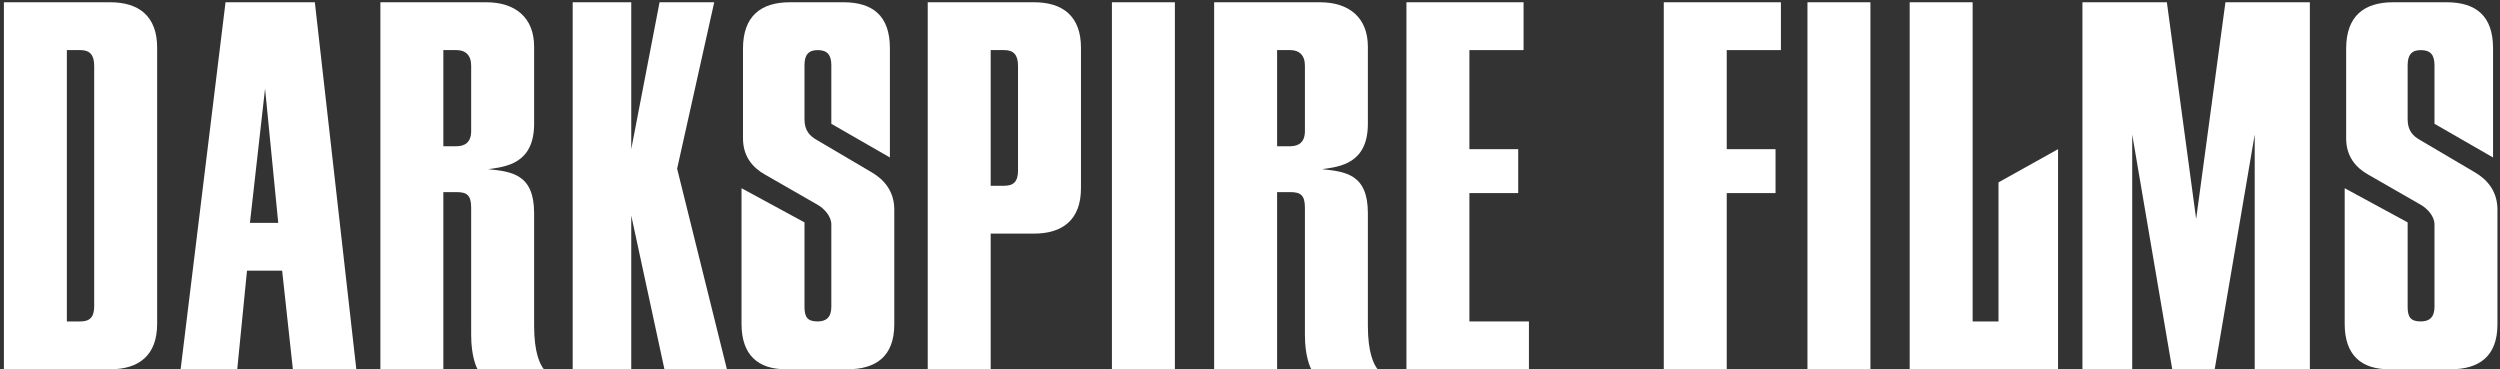 <svg width="589" height="87" viewBox="0 0 589 87" fill="none" xmlns="http://www.w3.org/2000/svg">
<rect x="0" y="0" width="589" height="87" fill="#333333" stroke="none"/>
<path d="M25.986 0.535C32.654 0.535 37.024 3.754 37.024 11.228V76.307C37.024 83.781 32.654 87 25.986 87H0.92V0.535H25.986ZM18.972 75.732C21.156 75.732 22.191 74.697 22.191 72.168V15.482C22.191 12.953 21.156 11.803 18.972 11.803H15.752V75.732H18.972Z" fill="white"/>
<path d="M53.134 0.535H74.176L83.949 87H69.002L66.472 63.774H58.193L55.894 87H42.556L53.134 0.535ZM62.448 20.887L58.883 52.506H65.552L62.448 20.887Z" fill="white"/>
<path d="M89.621 87V0.535H114.571C121.355 0.535 125.839 4.099 125.839 10.998V29.165C125.839 38.593 119.171 39.283 115.031 39.858C120.55 40.433 125.839 41.008 125.839 50.206V76.767C125.839 83.091 127.219 85.85 128.139 87H112.502C112.272 86.54 111.007 84.01 111.007 78.951V48.942C111.007 45.952 109.972 45.262 107.558 45.262H104.453V87H89.621ZM111.007 15.482C111.007 12.953 109.627 11.803 107.558 11.803H104.453V34.454H107.558C109.512 34.454 111.007 33.534 111.007 30.89V15.482Z" fill="white"/>
<path d="M155.392 0.535H168.27L159.531 39.743L171.259 87H156.542L148.723 50.781V87H134.926V0.535H148.723V35.144L155.392 0.535Z" fill="white"/>
<path d="M209.658 11.343V37.099L195.86 29.165V15.367C195.86 12.953 194.941 11.803 192.641 11.803C190.456 11.803 189.537 12.953 189.537 15.367V28.13C189.537 30.775 190.801 32.04 192.411 32.959L205.289 40.548C208.278 42.273 210.693 45.032 210.693 49.401V76.422C210.693 84.01 206.324 87 199.655 87H185.167C178.613 87 174.704 83.666 174.704 76.307V44.342L189.537 52.391V72.283C189.537 74.697 190.226 75.732 192.641 75.732C194.711 75.732 195.86 74.697 195.86 72.283V52.851C195.86 51.011 194.251 49.172 192.641 48.252L180.223 41.123C177.349 39.513 175.049 36.869 175.049 32.614V11.458C175.049 3.754 179.303 0.535 186.087 0.535H198.735C205.634 0.535 209.658 3.754 209.658 11.343Z" fill="white"/>
<path d="M233.406 55.036V87H218.573V0.535H243.639C250.308 0.535 254.677 3.754 254.677 11.228V44.342C254.677 51.816 250.308 55.036 243.639 55.036H233.406ZM236.625 43.767C238.81 43.767 239.845 42.733 239.845 40.203V15.482C239.845 12.953 238.81 11.803 236.625 11.803H233.406V43.767H236.625Z" fill="white"/>
<path d="M261.969 0.535H276.802V87H261.969V0.535Z" fill="white"/>
<path d="M286.052 87V0.535H311.003C317.787 0.535 322.271 4.099 322.271 10.998V29.165C322.271 38.593 315.602 39.283 311.463 39.858C316.982 40.433 322.271 41.008 322.271 50.206V76.767C322.271 83.091 323.651 85.85 324.571 87H308.933C308.703 86.54 307.439 84.01 307.439 78.951V48.942C307.439 45.952 306.404 45.262 303.989 45.262H300.885V87H286.052ZM307.439 15.482C307.439 12.953 306.059 11.803 303.989 11.803H300.885V34.454H303.989C305.944 34.454 307.439 33.534 307.439 30.89V15.482Z" fill="white"/>
<path d="M331.357 0.535H358.952V11.803H346.19V35.144H357.688V45.492H346.19V75.732H360.217V87H331.357V0.535Z" fill="white"/>
<path d="M406.819 45.492V87H391.987V0.535H419.582V11.803H406.819V35.144H418.317V45.492H406.819Z" fill="white"/>
<path d="M425.838 0.535H440.671V87H425.838V0.535Z" fill="white"/>
<path d="M449.921 0.535H464.754V75.732H470.848V42.963L484.875 35.144V87H449.921V0.535Z" fill="white"/>
<path d="M524.312 0.535H544.203V87H531.21V31.695L521.782 87H511.779L502.35 31.695V87H490.622V0.535H510.514L517.413 51.586L524.312 0.535Z" fill="white"/>
<path d="M587.363 11.343V37.099L573.565 29.165V15.367C573.565 12.953 572.645 11.803 570.346 11.803C568.161 11.803 567.241 12.953 567.241 15.367V28.13C567.241 30.775 568.506 32.04 570.116 32.959L582.994 40.548C585.983 42.273 588.398 45.032 588.398 49.401V76.422C588.398 84.01 584.028 87 577.36 87H562.872C556.318 87 552.409 83.666 552.409 76.307V44.342L567.241 52.391V72.283C567.241 74.697 567.931 75.732 570.346 75.732C572.415 75.732 573.565 74.697 573.565 72.283V52.851C573.565 51.011 571.955 49.172 570.346 48.252L557.928 41.123C555.053 39.513 552.754 36.869 552.754 32.614V11.458C552.754 3.754 557.008 0.535 563.792 0.535H576.44C583.338 0.535 587.363 3.754 587.363 11.343Z" fill="white"/>
</svg>
